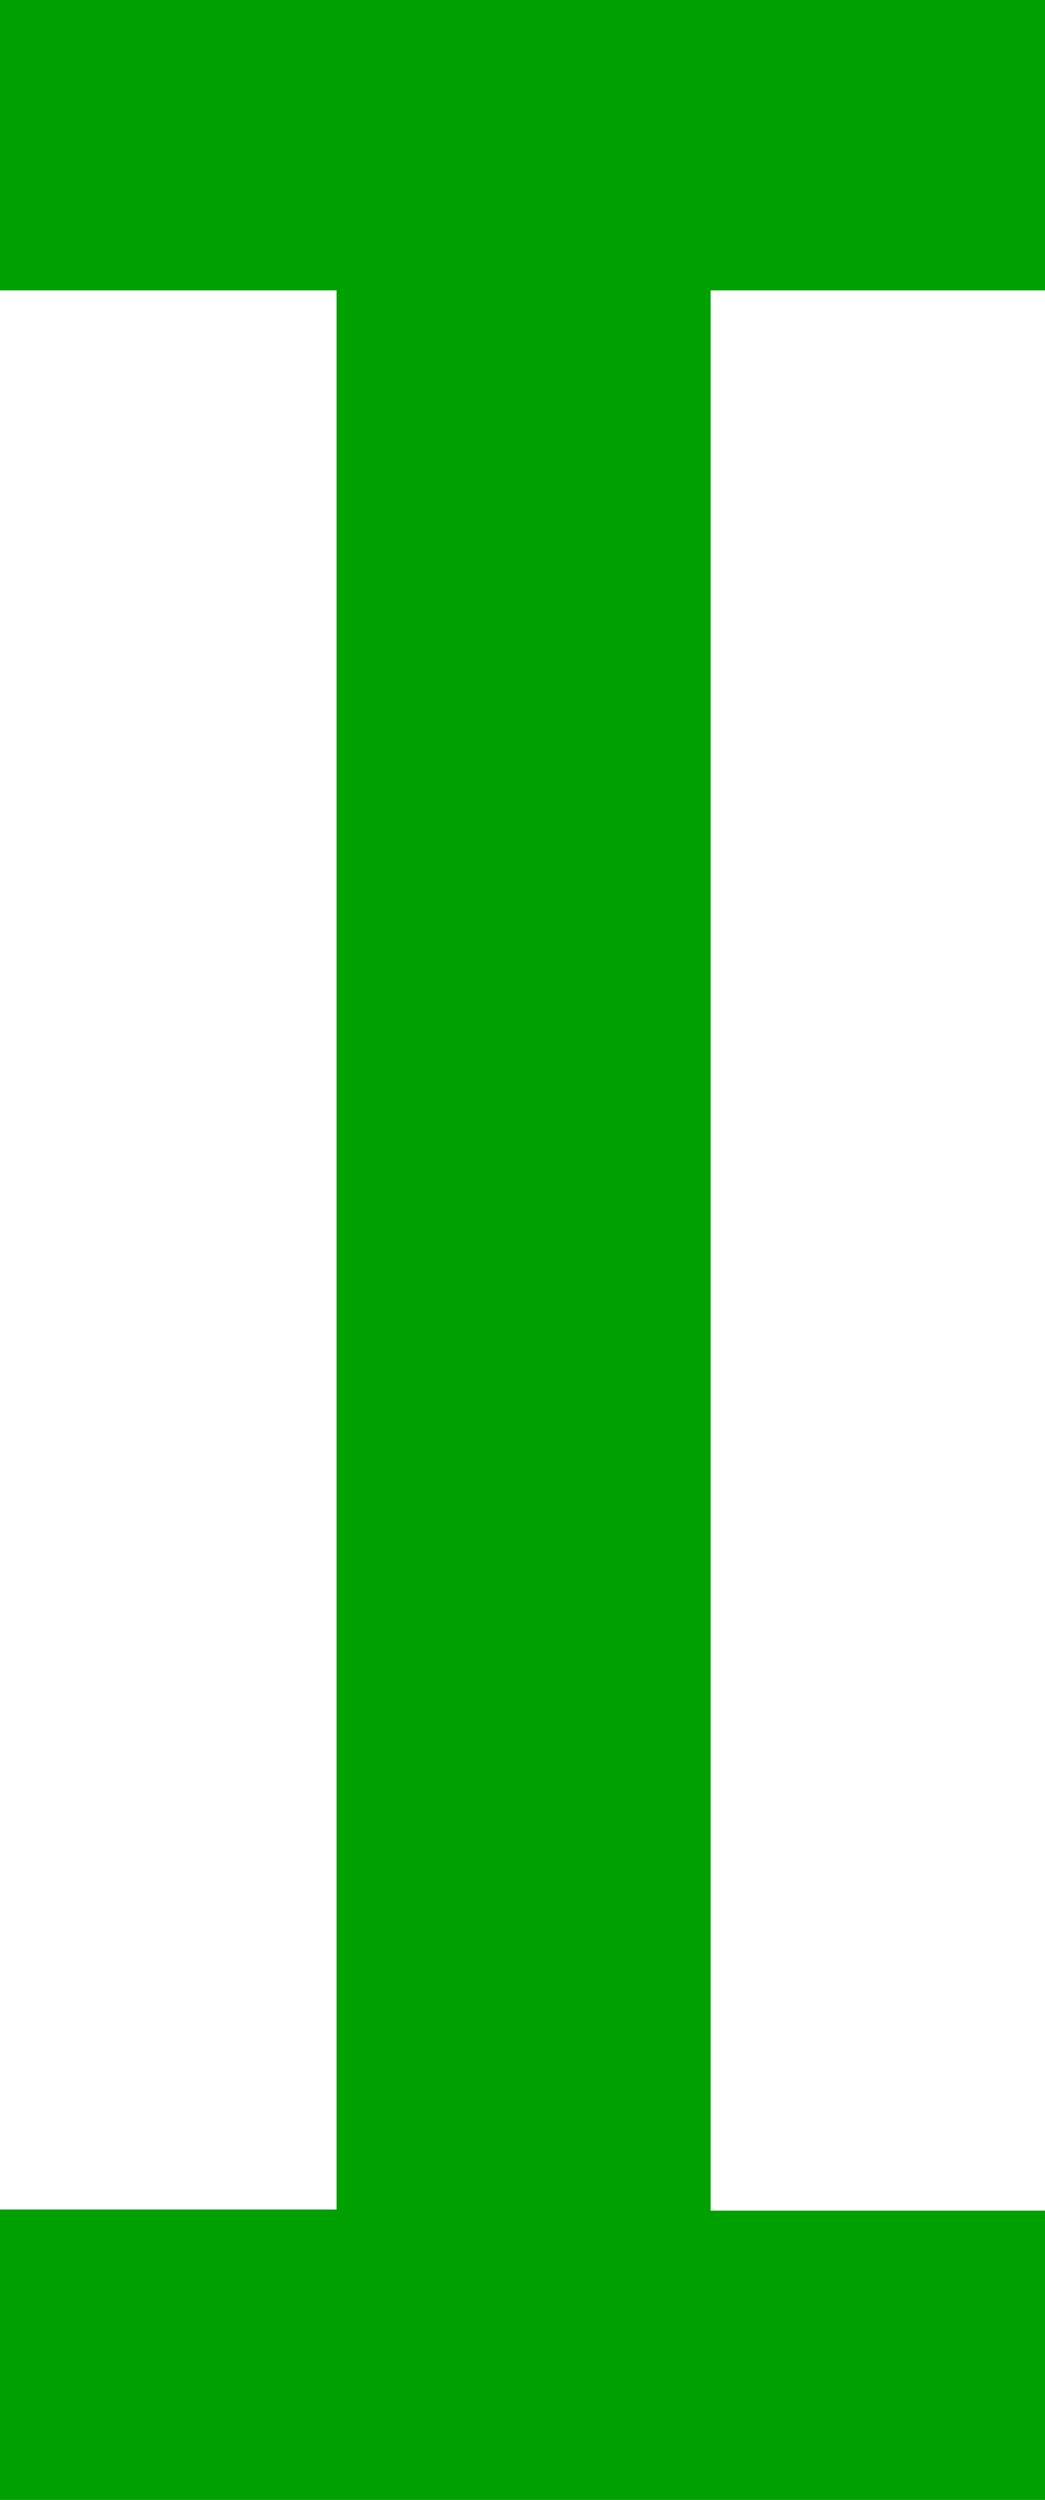 <?xml version="1.0" encoding="UTF-8"?><svg id="_レイヤー_2" xmlns="http://www.w3.org/2000/svg" viewBox="0 0 9.47 22.64"><g id="_レイヤー_1-2"><path d="M0,22.64v-2.63h3.05V2.63H0V0h9.47v2.63h-3.03v17.39h3.03v2.63H0Z" style="fill:#00a000; stroke-width:0px;"/></g></svg>